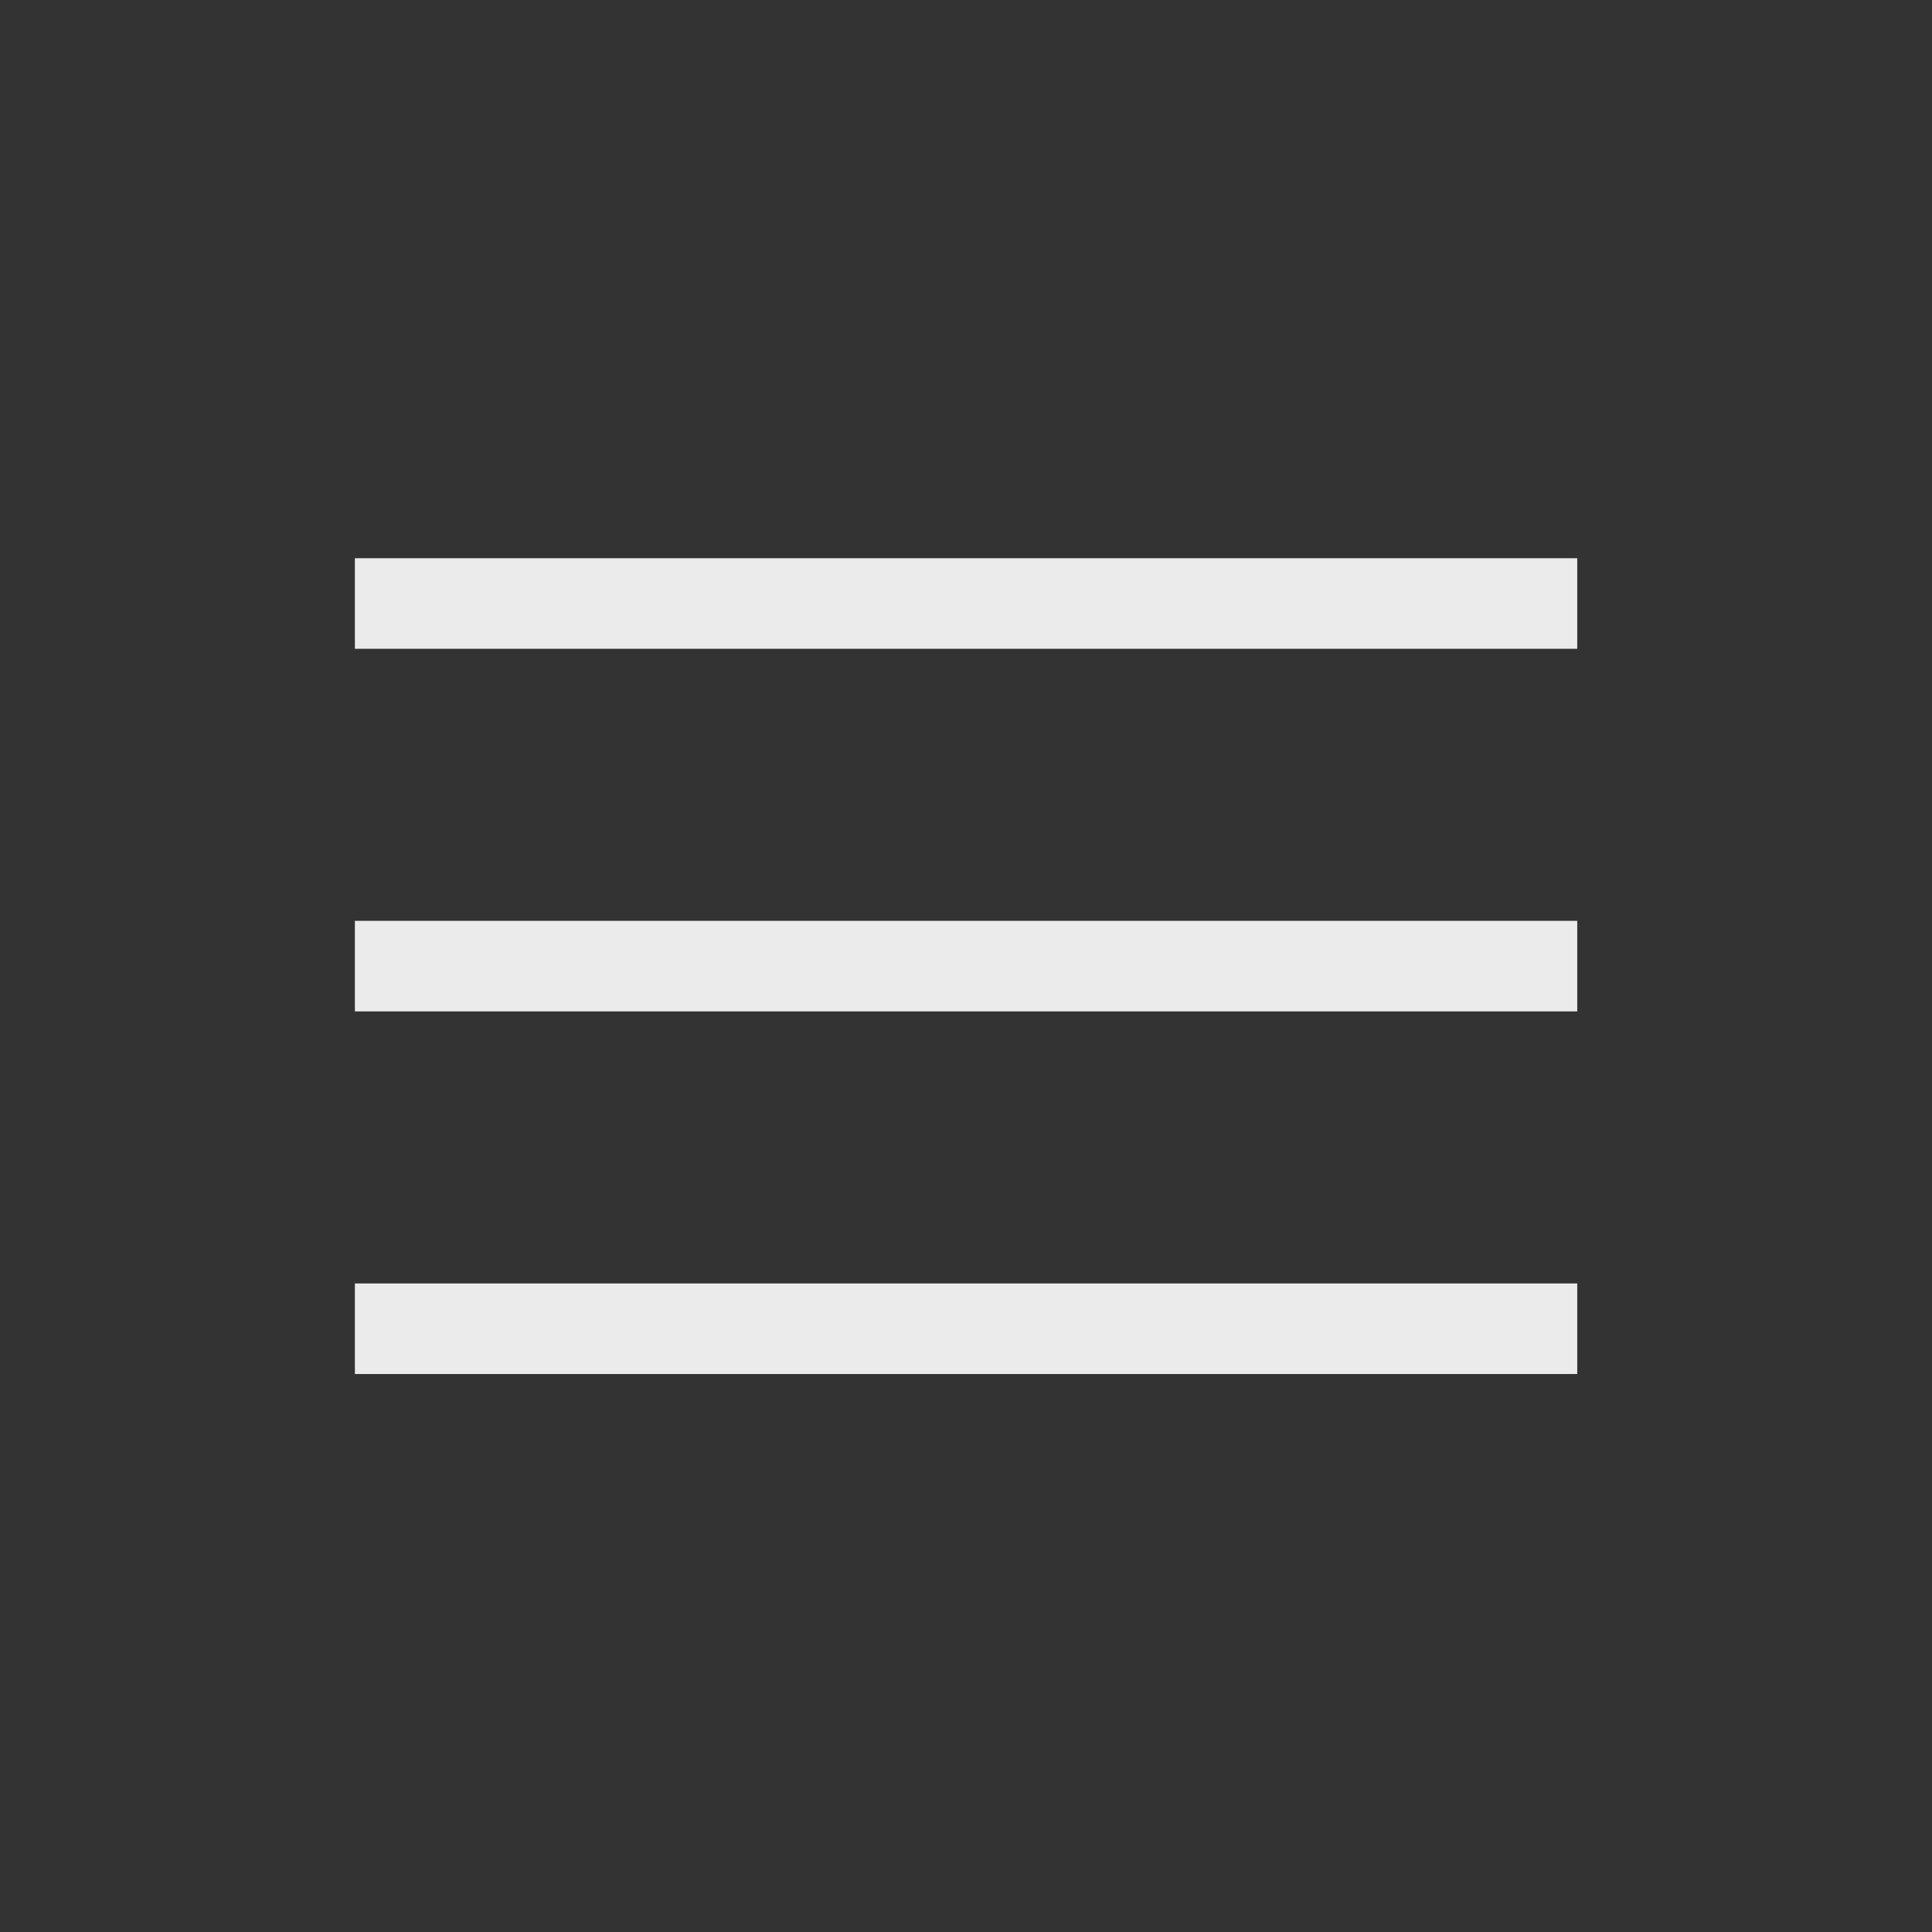 <svg xmlns="http://www.w3.org/2000/svg" width="32" height="32" viewBox="0 0 32 32"><rect x="0" y="0" width="32" height="32" fill="#333333" stroke="none"/><defs><style>.a{fill:none;}.b{fill:#ebebeb;stroke:rgba(0,0,0,0);}</style></defs><g transform="translate(0 0)"><rect class="a" width="32" height="32"/><path class="b" d="M13050.772-1159.048v-1.5h20.246v1.5Zm0-6.006v-1.5h20.246v1.5Zm0-6.006v-1.5h20.246v1.5Z" transform="translate(-13044.894 1181.806)"/></g></svg>